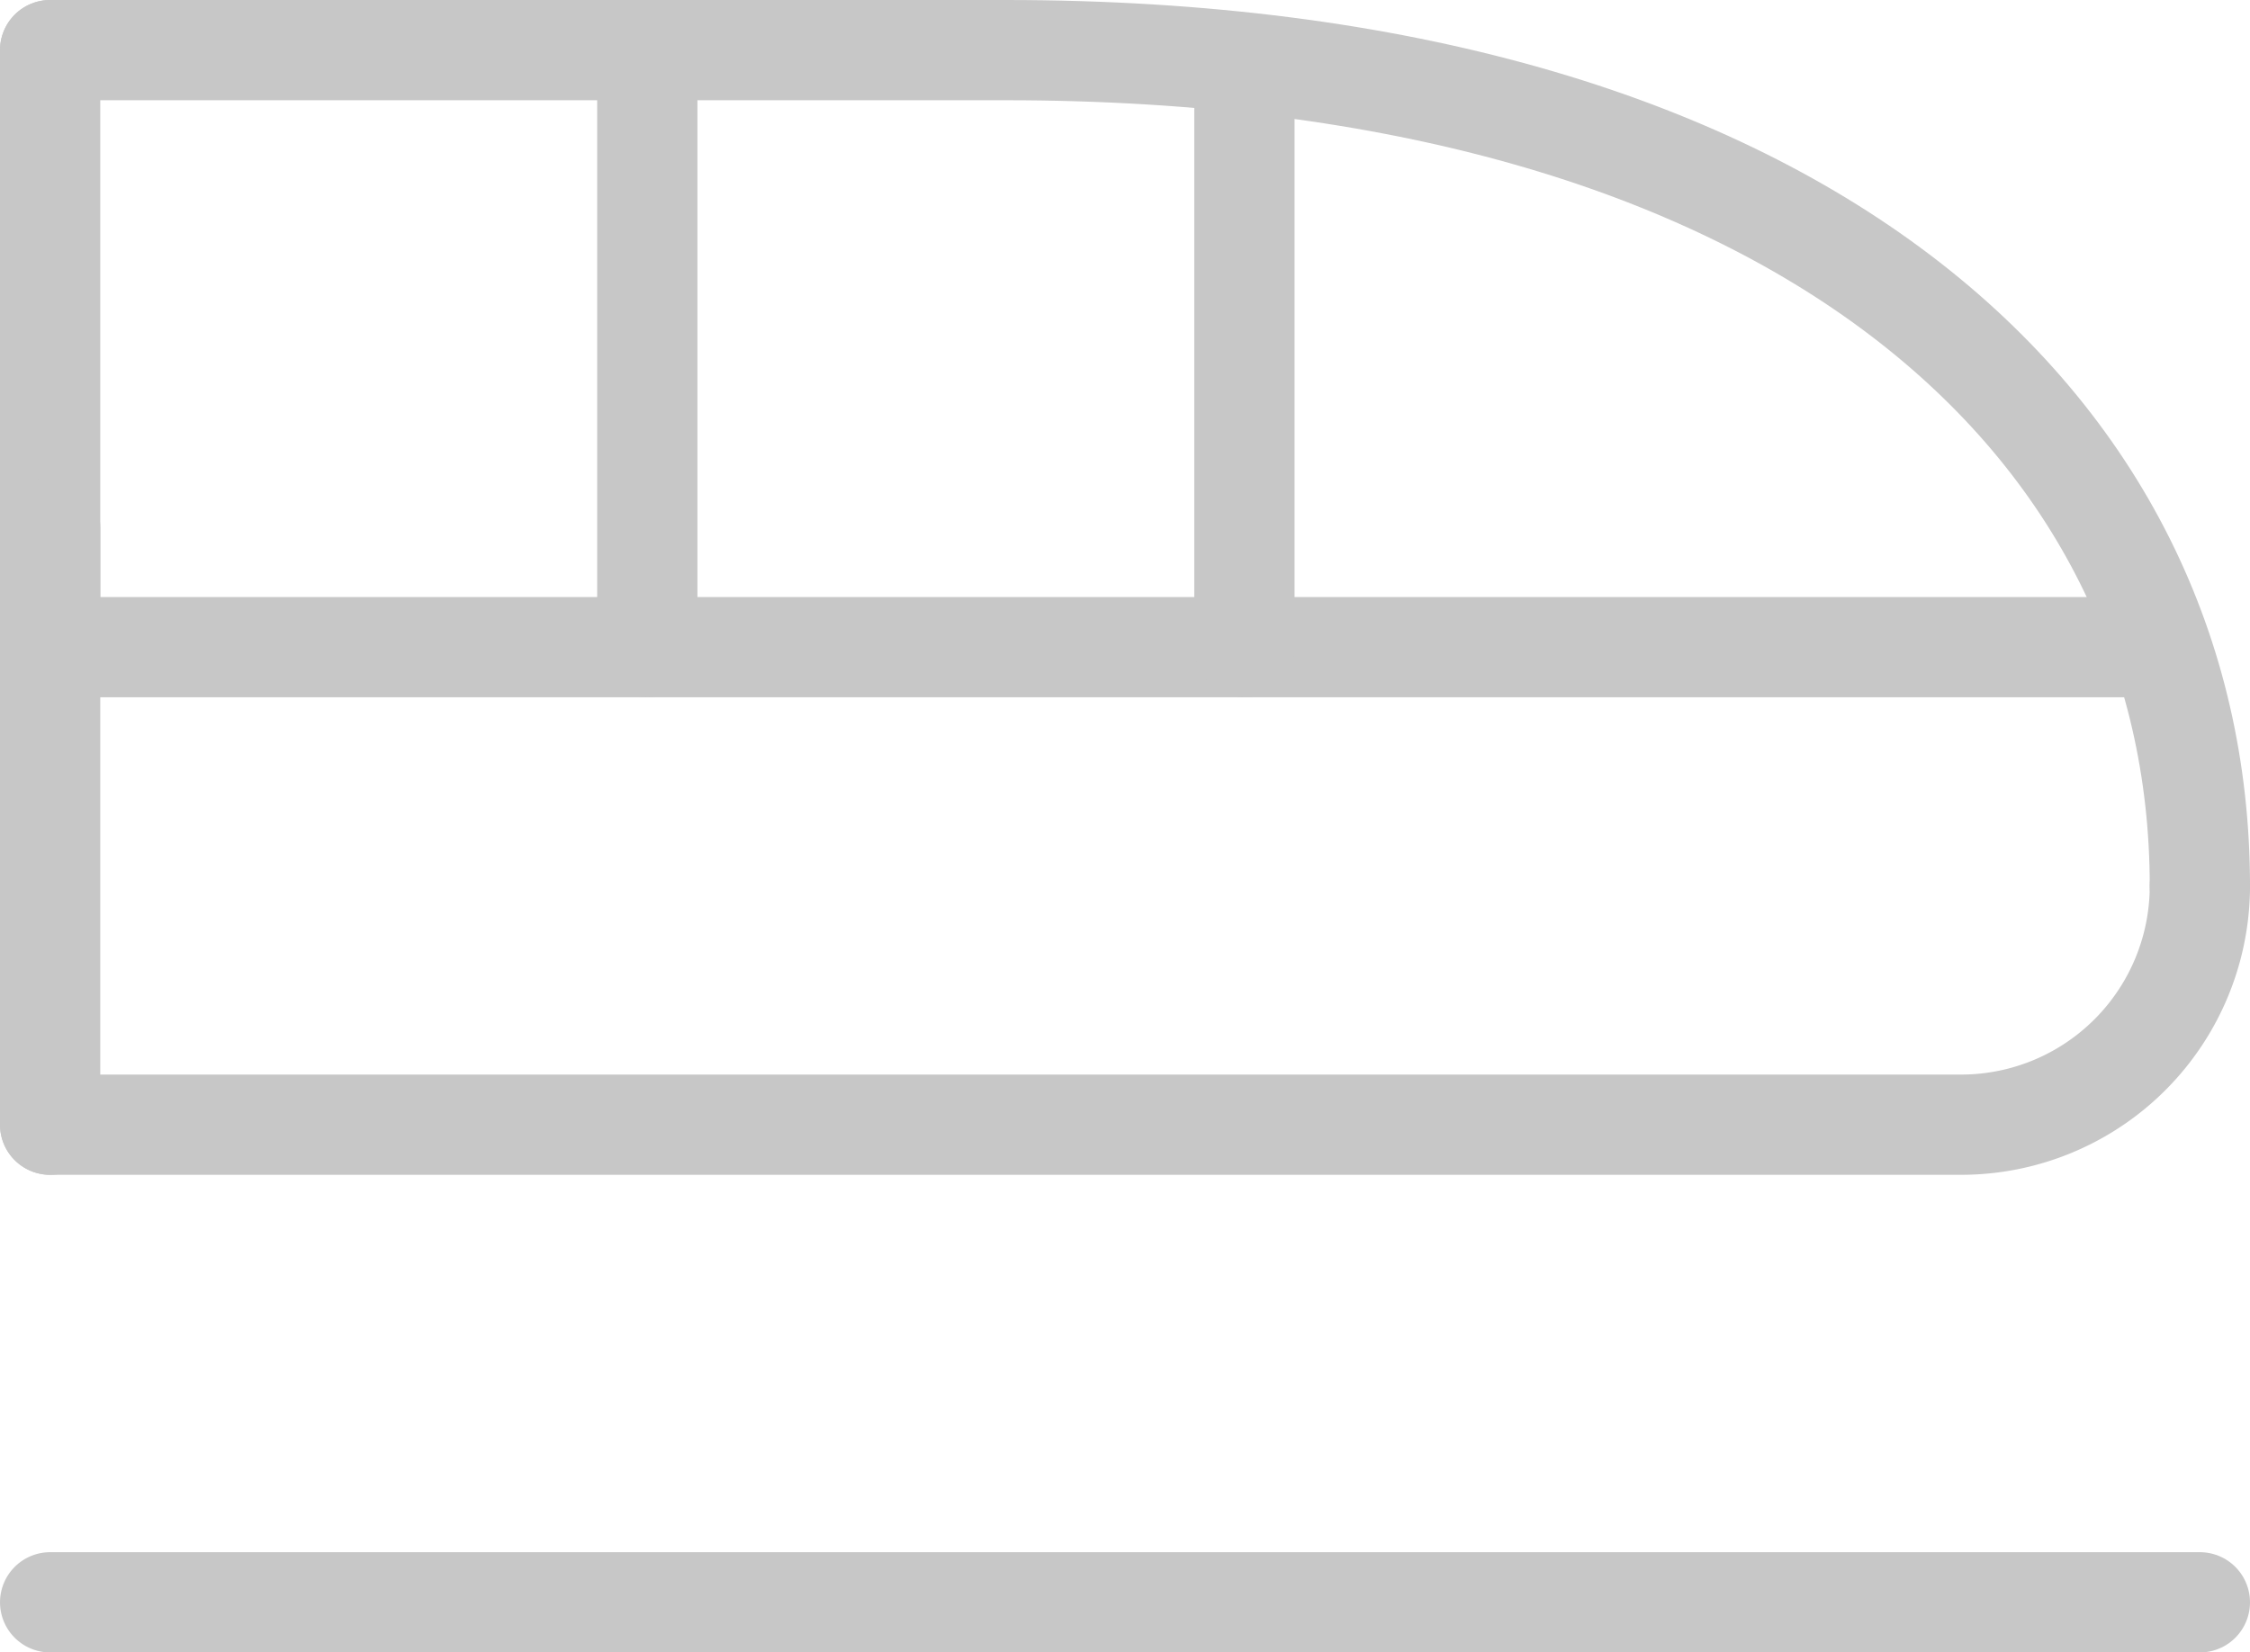 <?xml version="1.0" encoding="UTF-8"?>
<svg xmlns="http://www.w3.org/2000/svg" width="33.661" height="24.727" viewBox="0 0 33.661 24.727">
  <g id="Raggruppa_31" data-name="Raggruppa 31" transform="translate(-71.25 -4820.25)">
    <path id="Tracciato_12" data-name="Tracciato 12" d="M35.161,18.507C35.161,11.592,29.14,6,17.294,6H3" transform="translate(69 4815)" fill="none" stroke="#c7c7c7" stroke-linecap="round" stroke-linejoin="round" stroke-width="1.5"></path>
    <path id="Tracciato_13" data-name="Tracciato 13" d="M3,16.573H31.587A3.573,3.573,0,0,0,35.161,13" transform="translate(69 4820.507)" fill="none" stroke="#c7c7c7" stroke-linecap="round" stroke-linejoin="round" stroke-width="1.5"></path>
    <path id="Tracciato_14" data-name="Tracciato 14" d="M3,6v8.934H34.268" transform="translate(69 4815)" fill="none" stroke="#c7c7c7" stroke-linecap="round" stroke-linejoin="round" stroke-width="1.5"></path>
    <path id="Tracciato_15" data-name="Tracciato 15" d="M3,10v8.933" transform="translate(69 4818.147)" fill="none" stroke="#c7c7c7" stroke-linecap="round" stroke-linejoin="round" stroke-width="1.5"></path>
    <path id="Tracciato_16" data-name="Tracciato 16" d="M8,14.934V6" transform="translate(72.934 4815)" fill="none" stroke="#c7c7c7" stroke-linecap="round" stroke-linejoin="round" stroke-width="1.5"></path>
    <path id="Tracciato_17" data-name="Tracciato 17" d="M13,14.54V6.5" transform="translate(76.867 4815.394)" fill="none" stroke="#c7c7c7" stroke-linecap="round" stroke-linejoin="round" stroke-width="1.5"></path>
    <path id="Tracciato_18" data-name="Tracciato 18" d="M3,19H35.161" transform="translate(69 4825.227)" fill="none" stroke="#c7c7c7" stroke-linecap="round" stroke-linejoin="round" stroke-width="1.5"></path>
  </g>
</svg>

